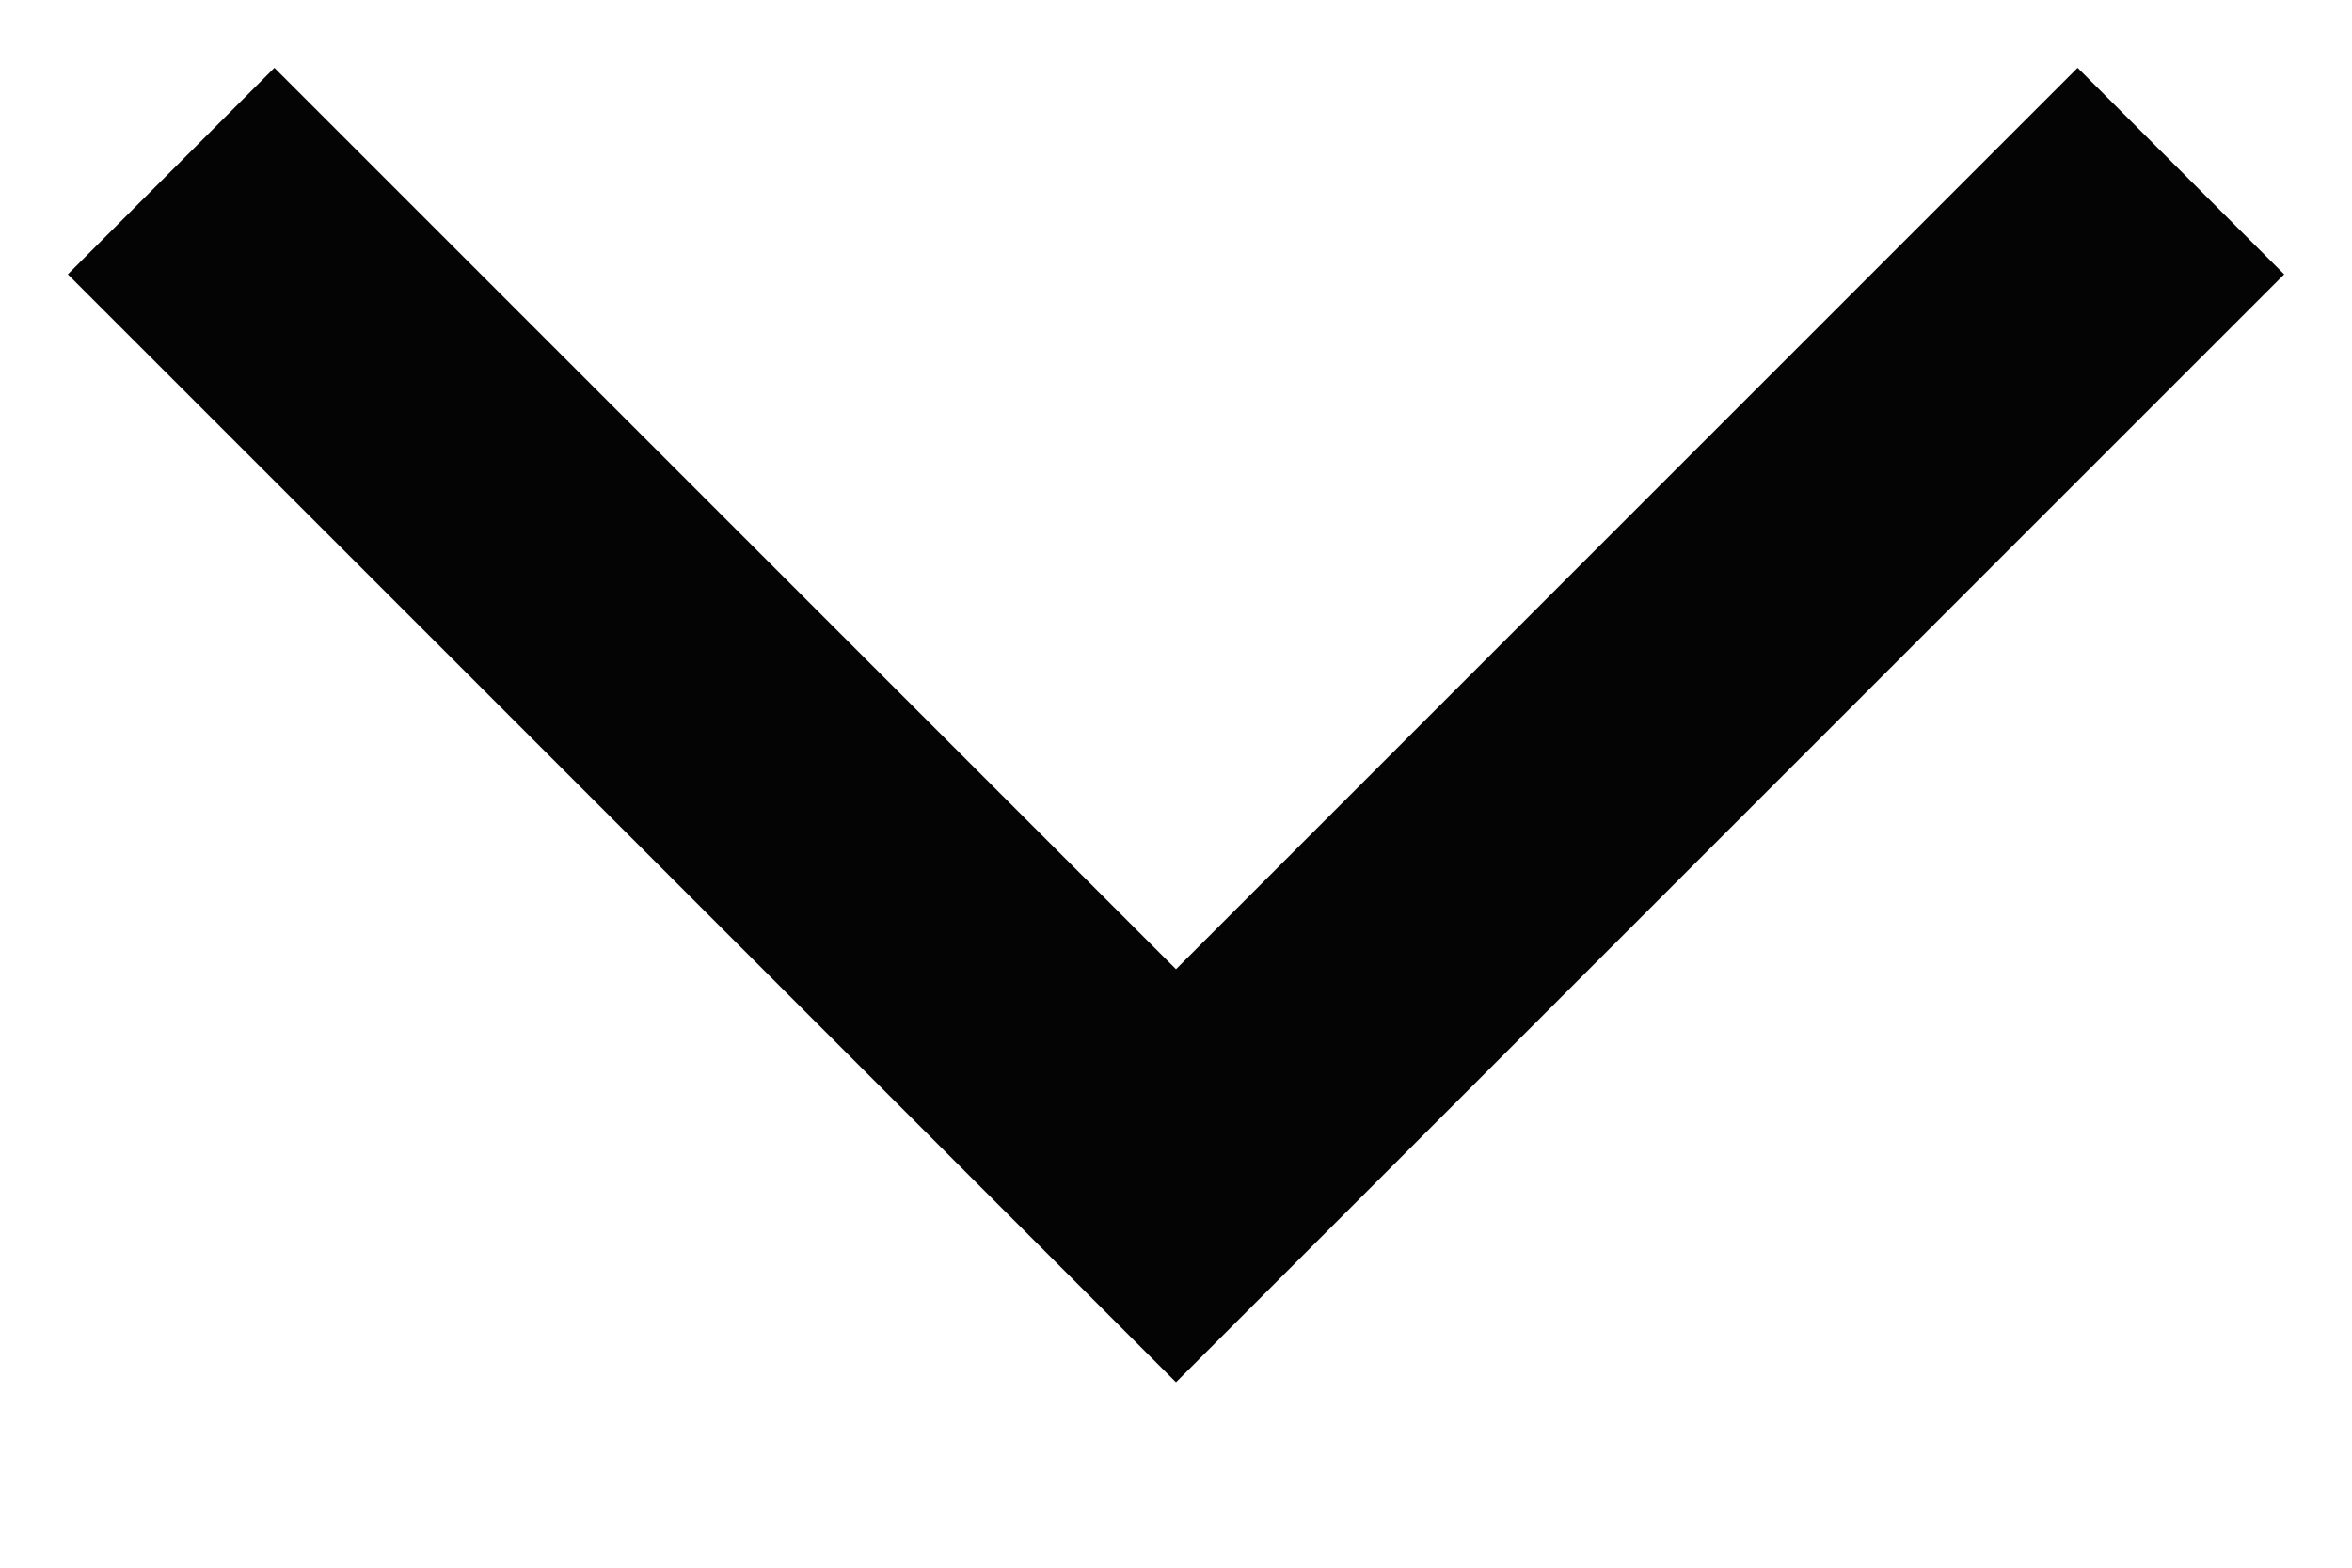 <svg width="12" height="8" viewBox="0 0 12 8" fill="none" xmlns="http://www.w3.org/2000/svg">
<path id="vector" d="M6 7.054L0.346 1.4L1.4 0.346L6 4.946L10.6 0.346L11.654 1.4L6 7.054Z" fill="#040404"/>
</svg>

